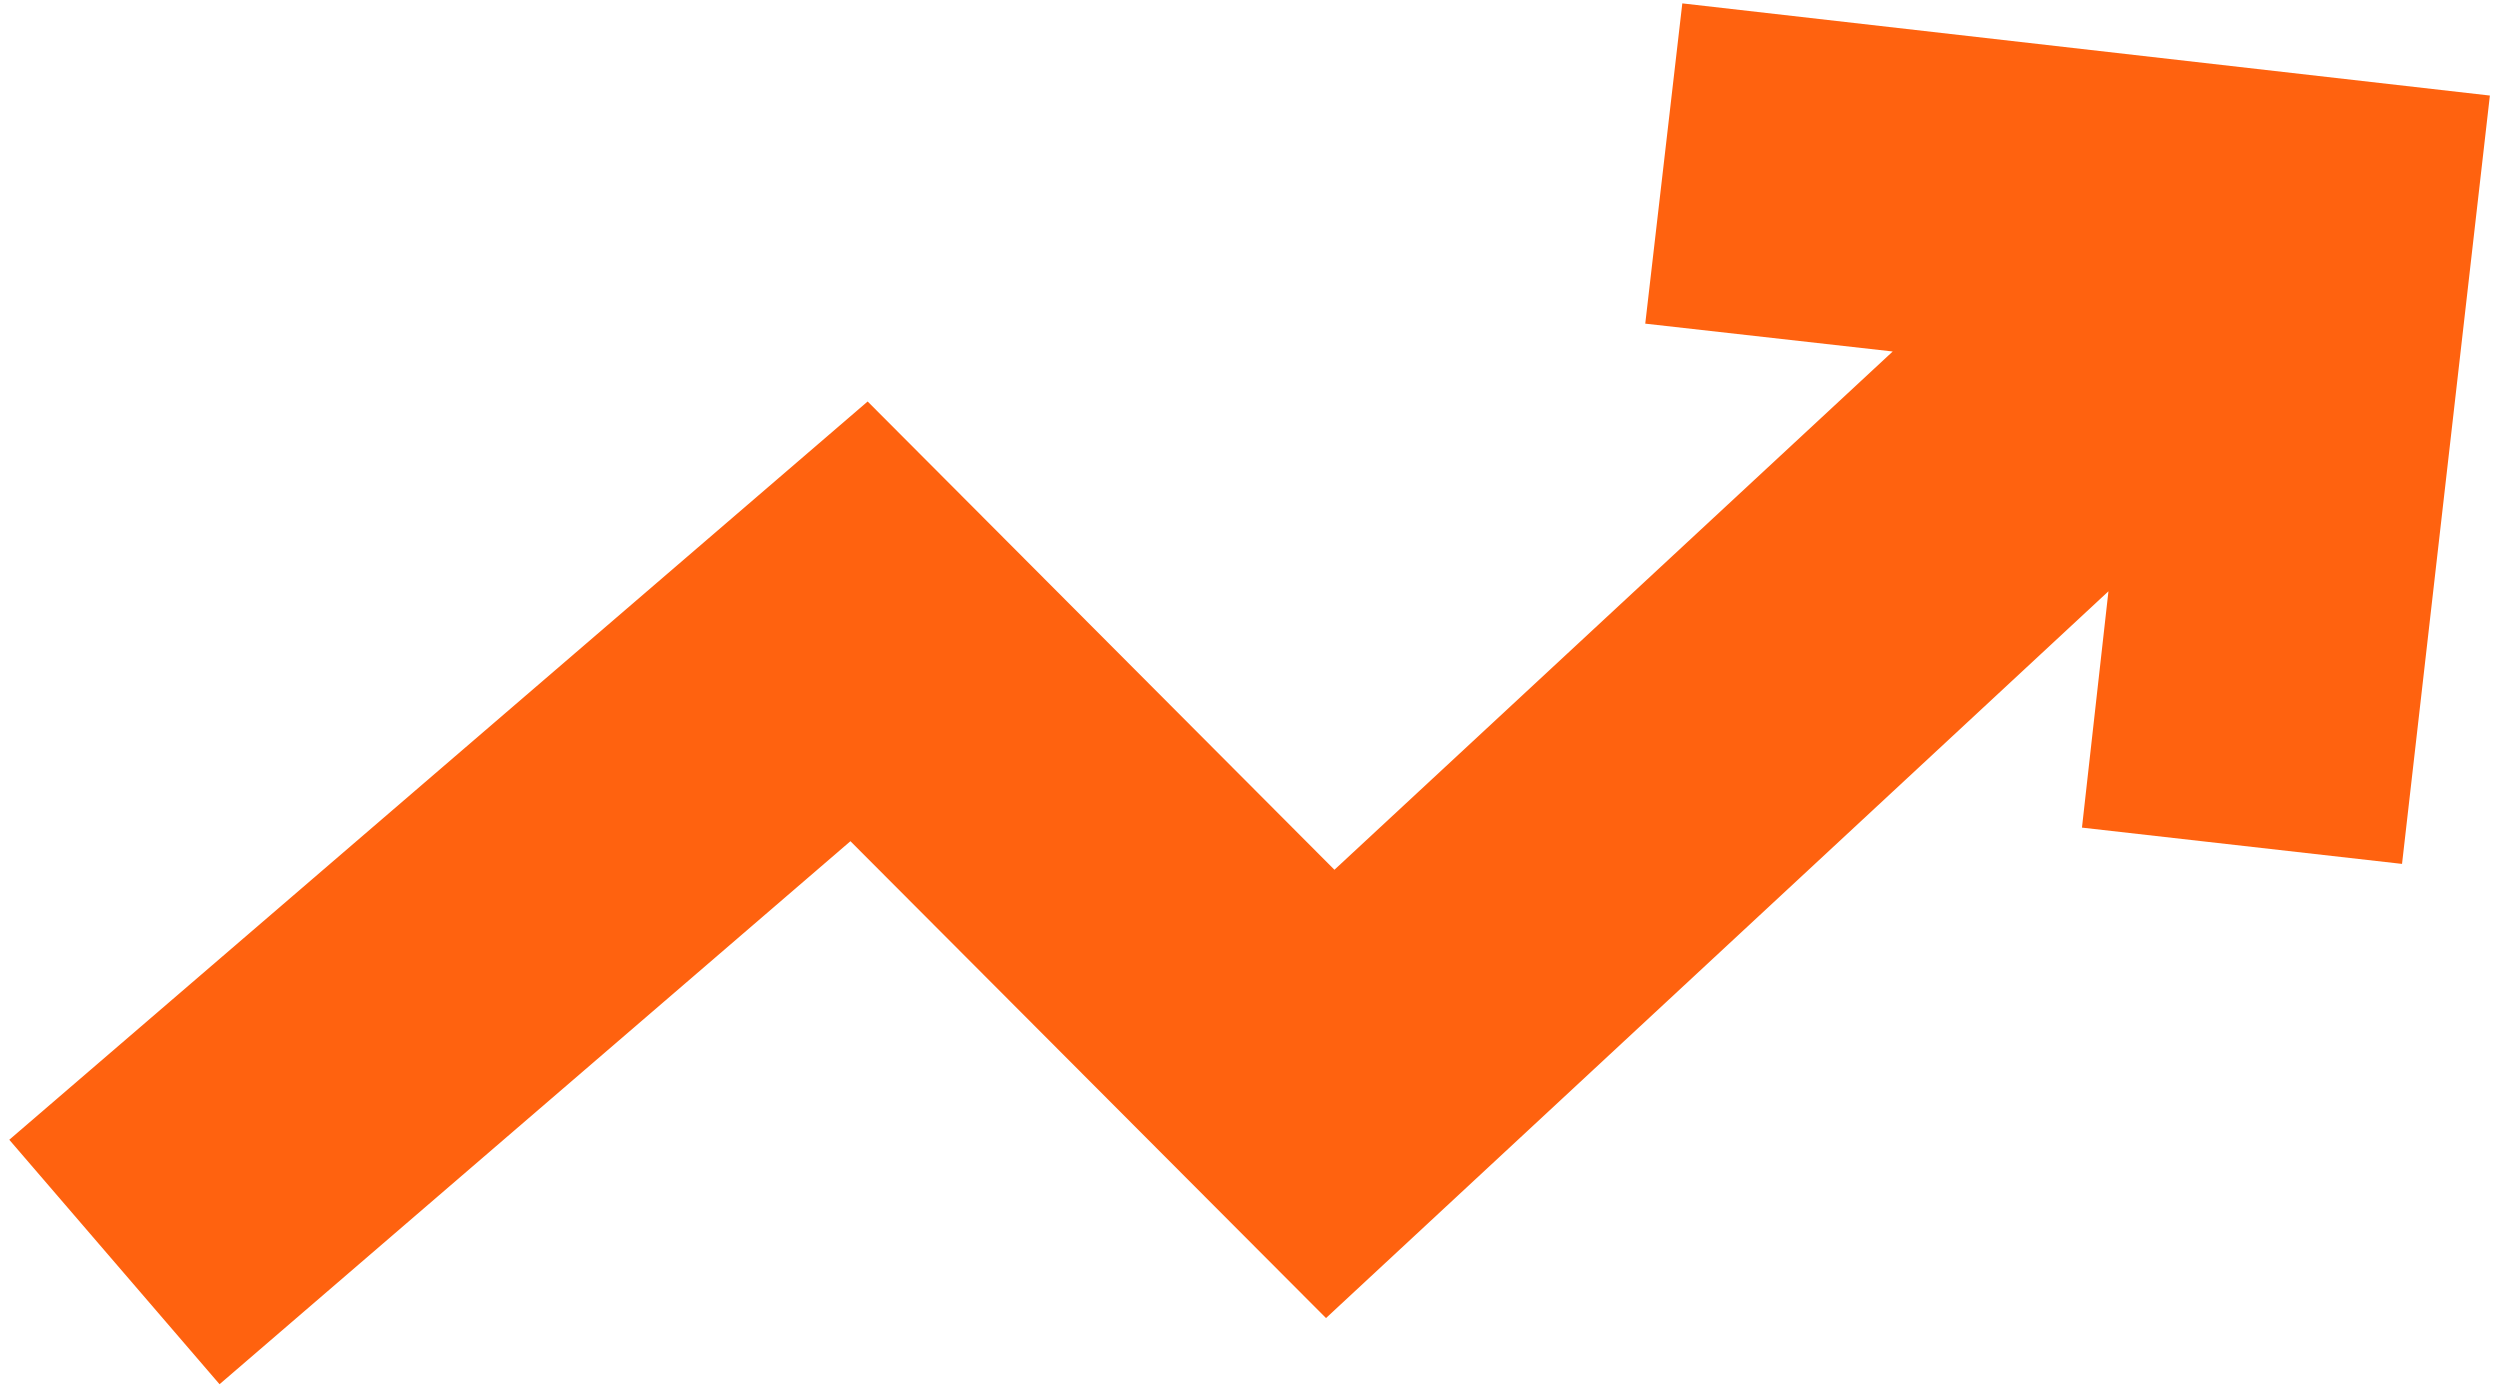 <svg width="235" height="131" viewBox="0 0 235 131" fill="none" xmlns="http://www.w3.org/2000/svg">
<path d="M158.137 0.318L154.654 30.423L177.915 33.04L125.437 81.758L81.559 37.74L0.872 107.137L20.637 130.117L79.94 79.073L124.644 123.898L198.194 55.58L195.705 77.796L225.791 81.206L234.049 8.982L158.137 0.318Z" fill="#FF620F"/>
</svg>
